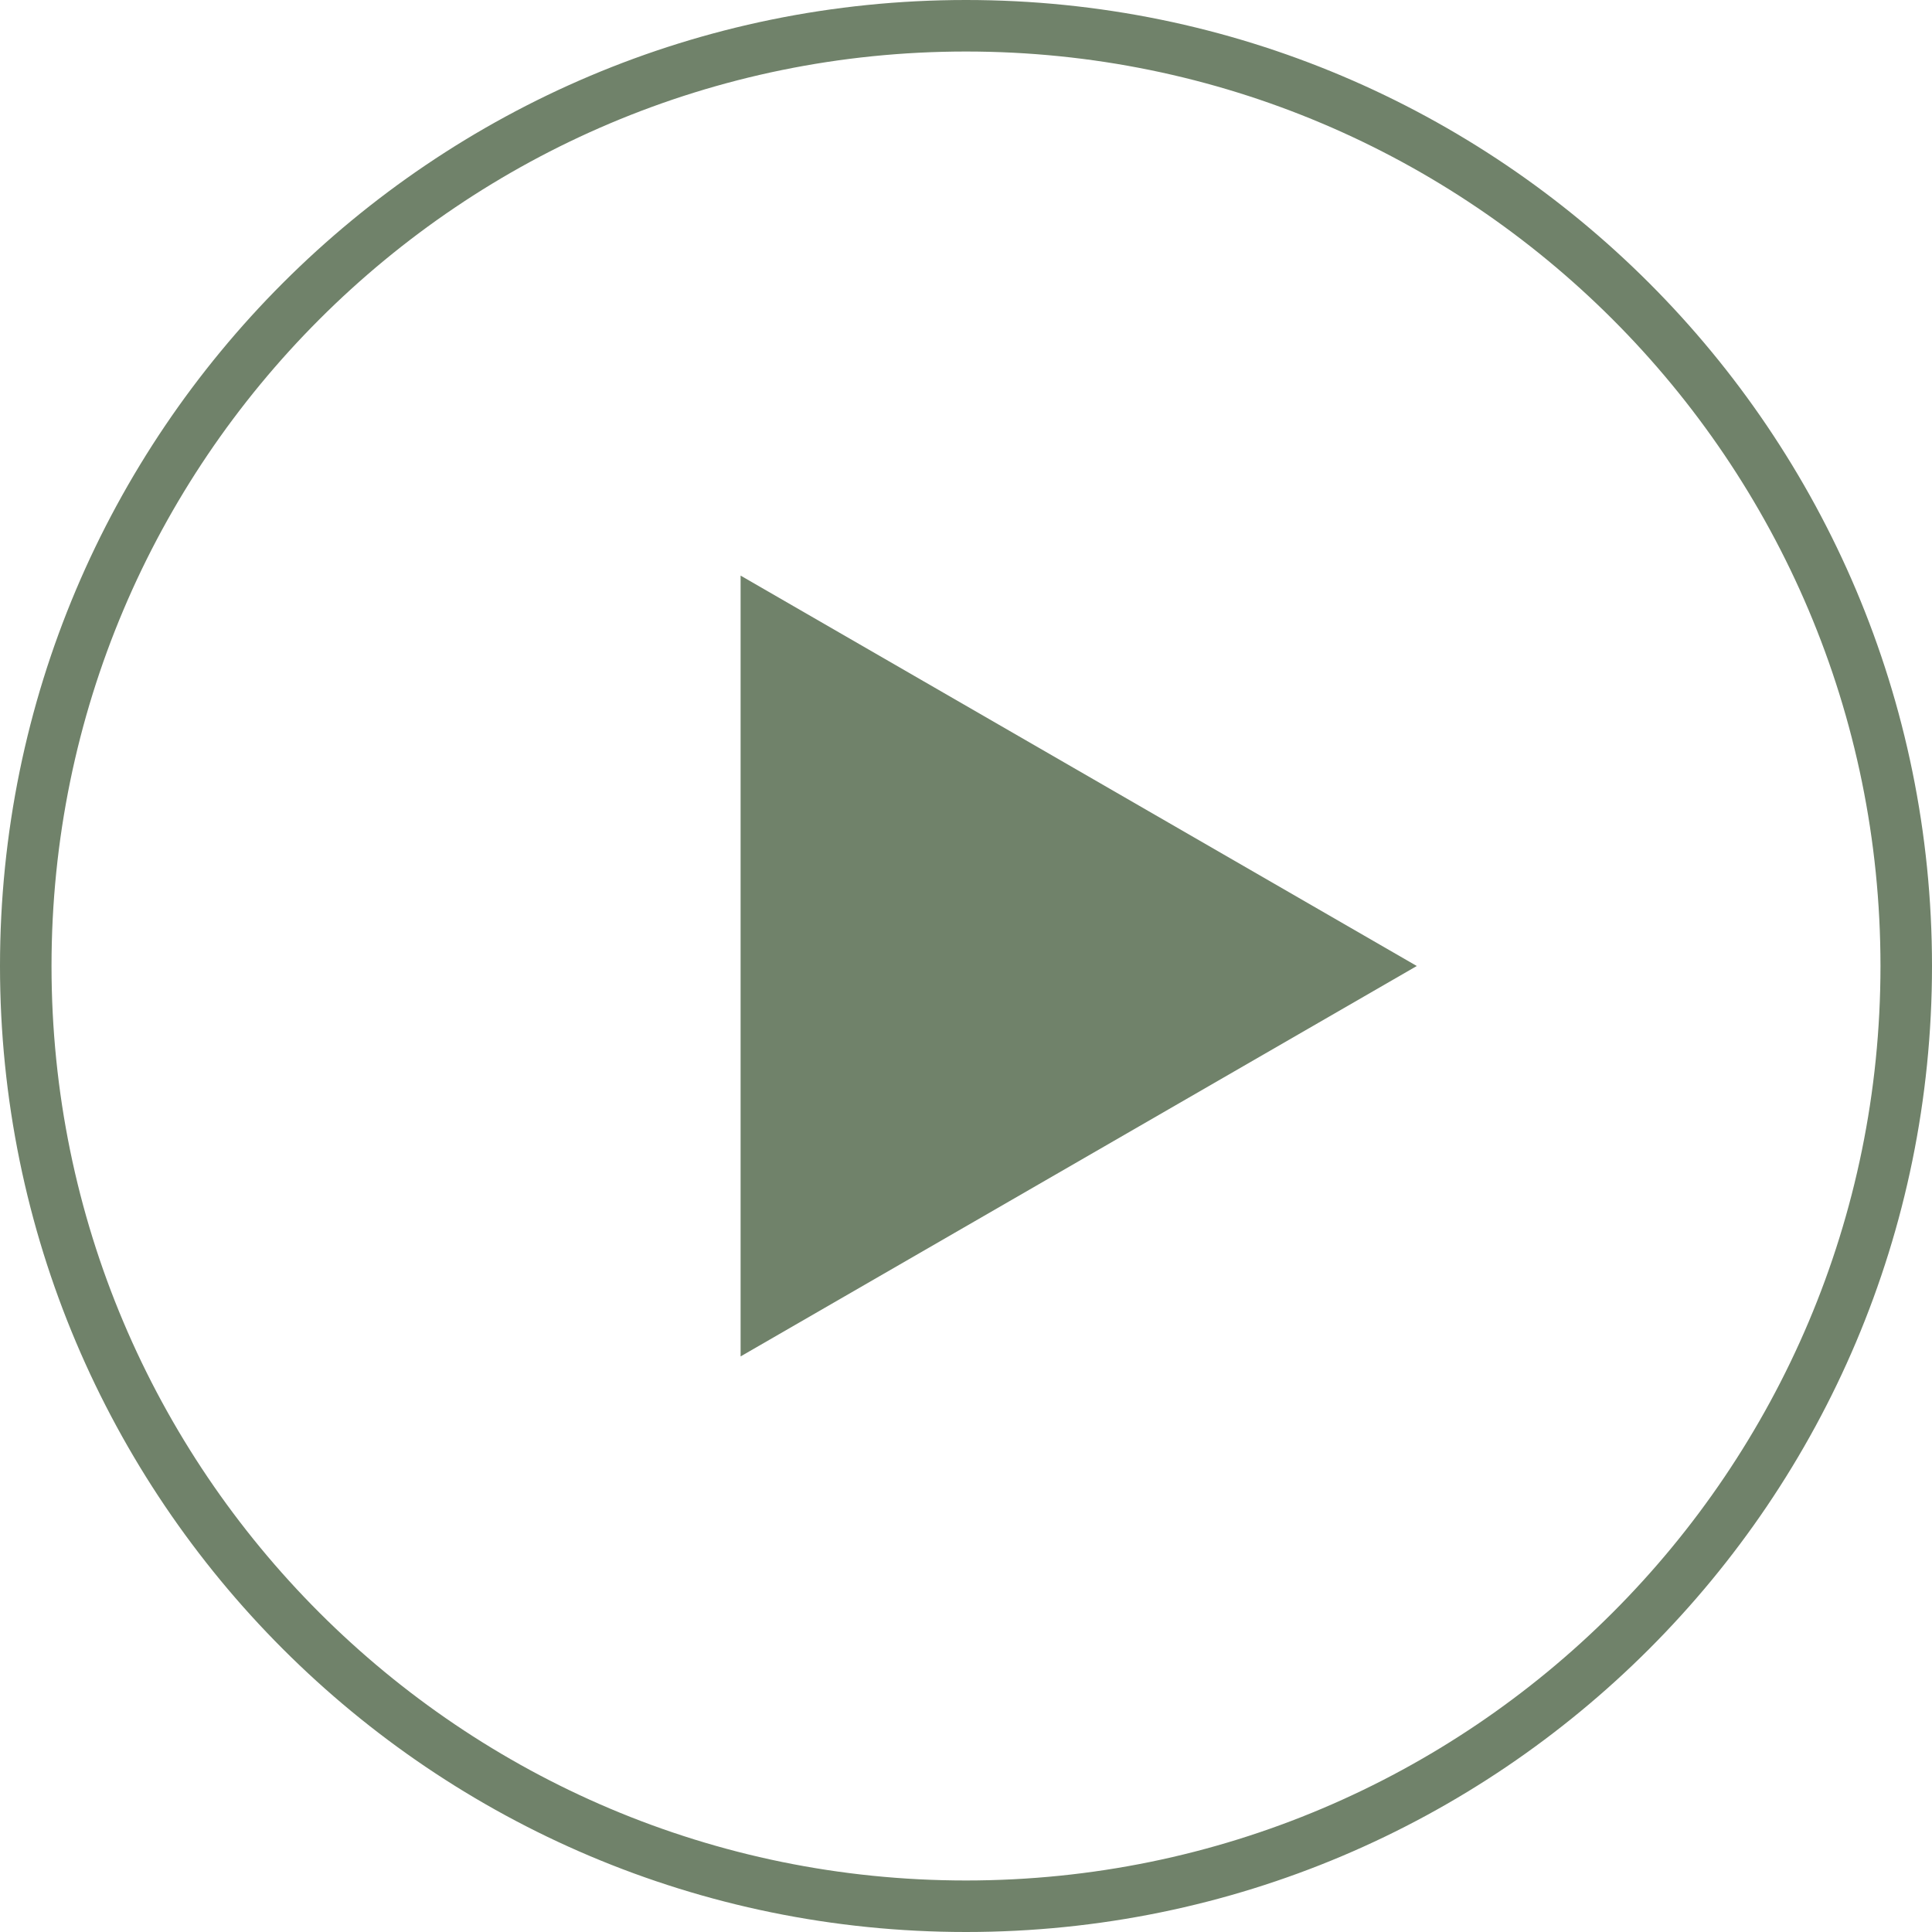 <svg width="75" height="75" viewBox="0 0 75 75" fill="none" xmlns="http://www.w3.org/2000/svg">
<g clip-path="url(#clip0_11981_45)">
<path d="M37.5 74C57.658 74 74 57.658 74 37.5C74 17.342 57.658 1 37.5 1C17.342 1 1 17.342 1 37.5C1 57.658 17.342 74 37.5 74Z" stroke="#70826A" stroke-width="2"/>
<path d="M55 37.5L28.75 52.656V22.345L55 37.5Z" fill="#70826A"/>
</g>
<defs>
<clipPath id="clip0_11981_45">
<rect width="75" height="75" fill="white"/>
</clipPath>
</defs>
</svg>

